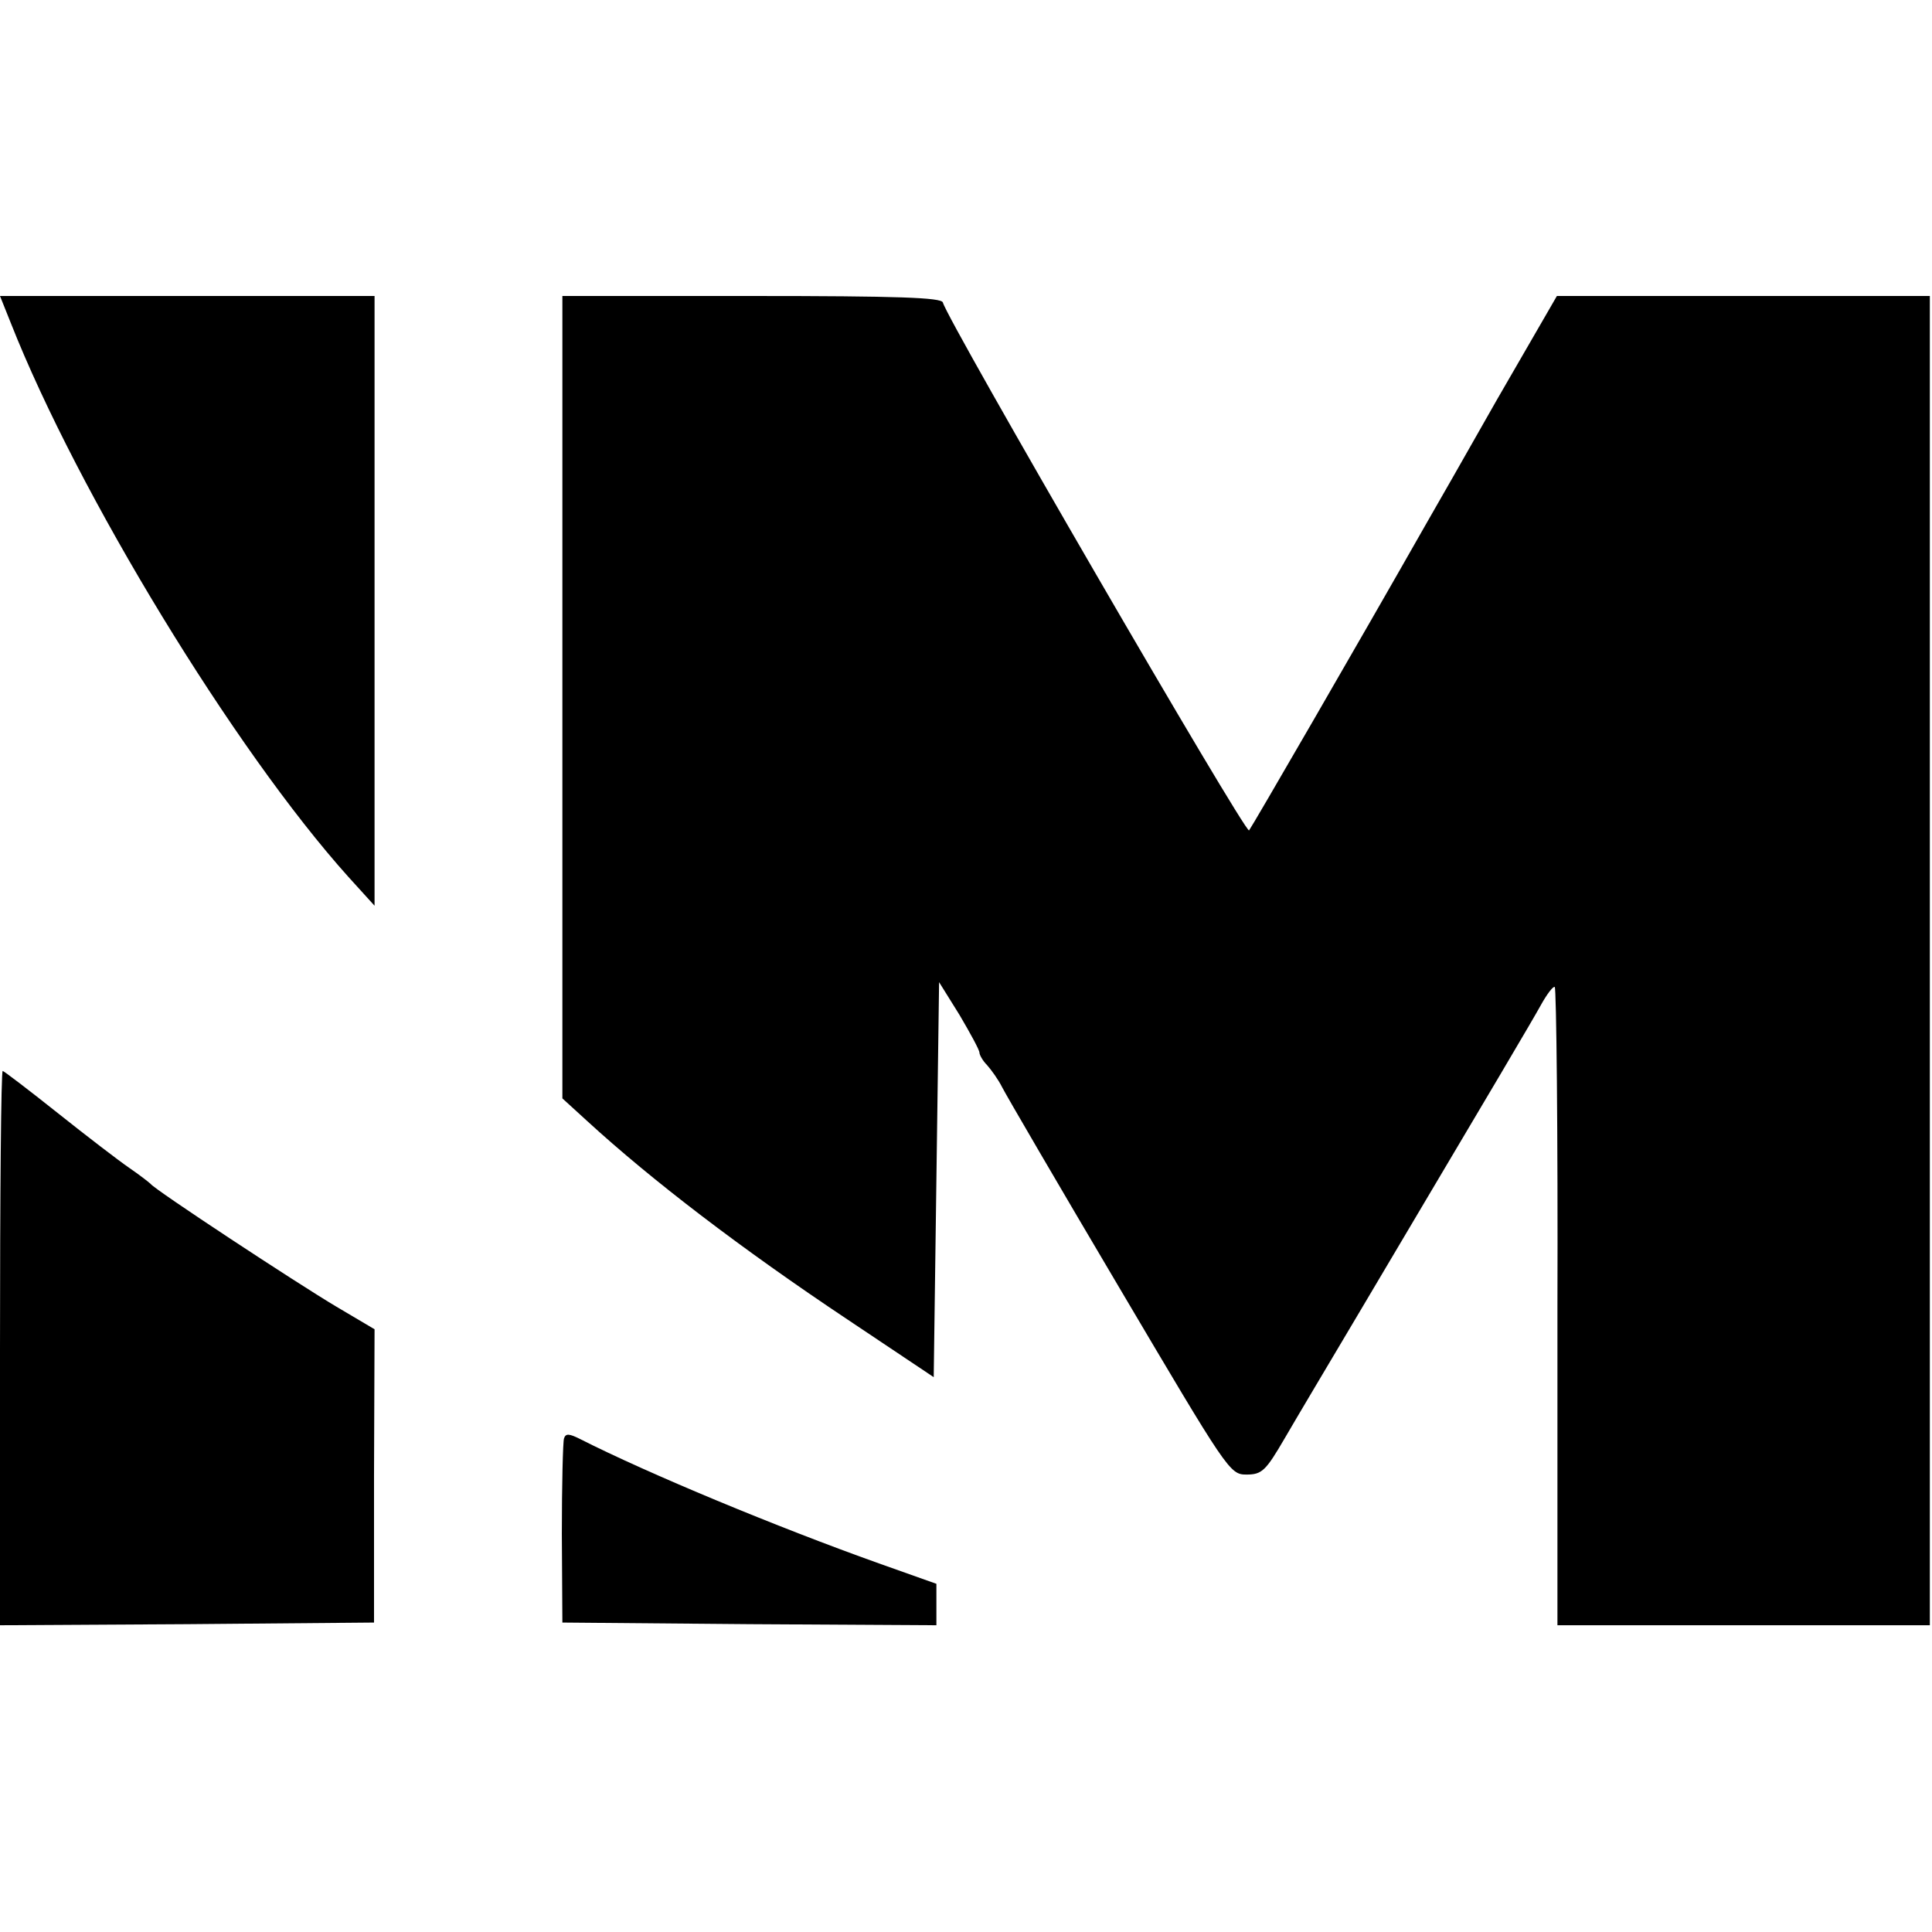 <?xml version="1.0" standalone="no"?>
<!DOCTYPE svg PUBLIC "-//W3C//DTD SVG 20010904//EN"
 "http://www.w3.org/TR/2001/REC-SVG-20010904/DTD/svg10.dtd">
<svg version="1.0" xmlns="http://www.w3.org/2000/svg"
 width="359pt" height="359pt" viewBox="0 0 359 359"
 preserveAspectRatio="xMidYMid meet">
<g transform="translate(0,359) scale(0.1,-0.1)"
fill="#000000" stroke="none">
<path d="M20 2990 c125 -317 416 -794 627 -1029 l49 -54 0 566 0 567 -348 0
-348 0 20 -50z"/>
<path d="M1045 2294 l0 -745 46 -42 c120 -110 286 -237 484 -369 l160 -107 5
367 5 367 38 -61 c20 -34 37 -65 37 -70 0 -4 6 -15 14 -23 8 -9 21 -27 28 -41
7 -14 105 -182 218 -373 201 -340 205 -347 236 -347 29 0 36 7 71 67 22 38 84
142 138 233 270 455 319 538 338 572 11 20 23 36 26 34 3 -2 6 -270 5 -595 l0
-591 346 0 346 0 0 1235 0 1235 -347 0 -346 0 -111 -192 c-60 -106 -119 -209
-130 -228 -129 -227 -326 -567 -331 -573 -7 -7 -561 948 -569 981 -3 9 -82 12
-355 12 l-352 0 0 -746z"/>
<path d="M0 1085 l0 -515 348 2 347 3 0 273 1 272 -71 42 c-74 44 -337 217
-345 228 -3 3 -21 17 -40 30 -19 13 -79 59 -133 102 -54 43 -100 78 -102 78
-3 0 -5 -232 -5 -515z"/>
<path d="M1048 917 c-2 -6 -4 -86 -4 -177 l1 -165 348 -3 347 -2 0 39 0 38
-107 38 c-188 67 -429 167 -555 231 -20 10 -27 11 -30 1z"/>
</g>
</svg>

